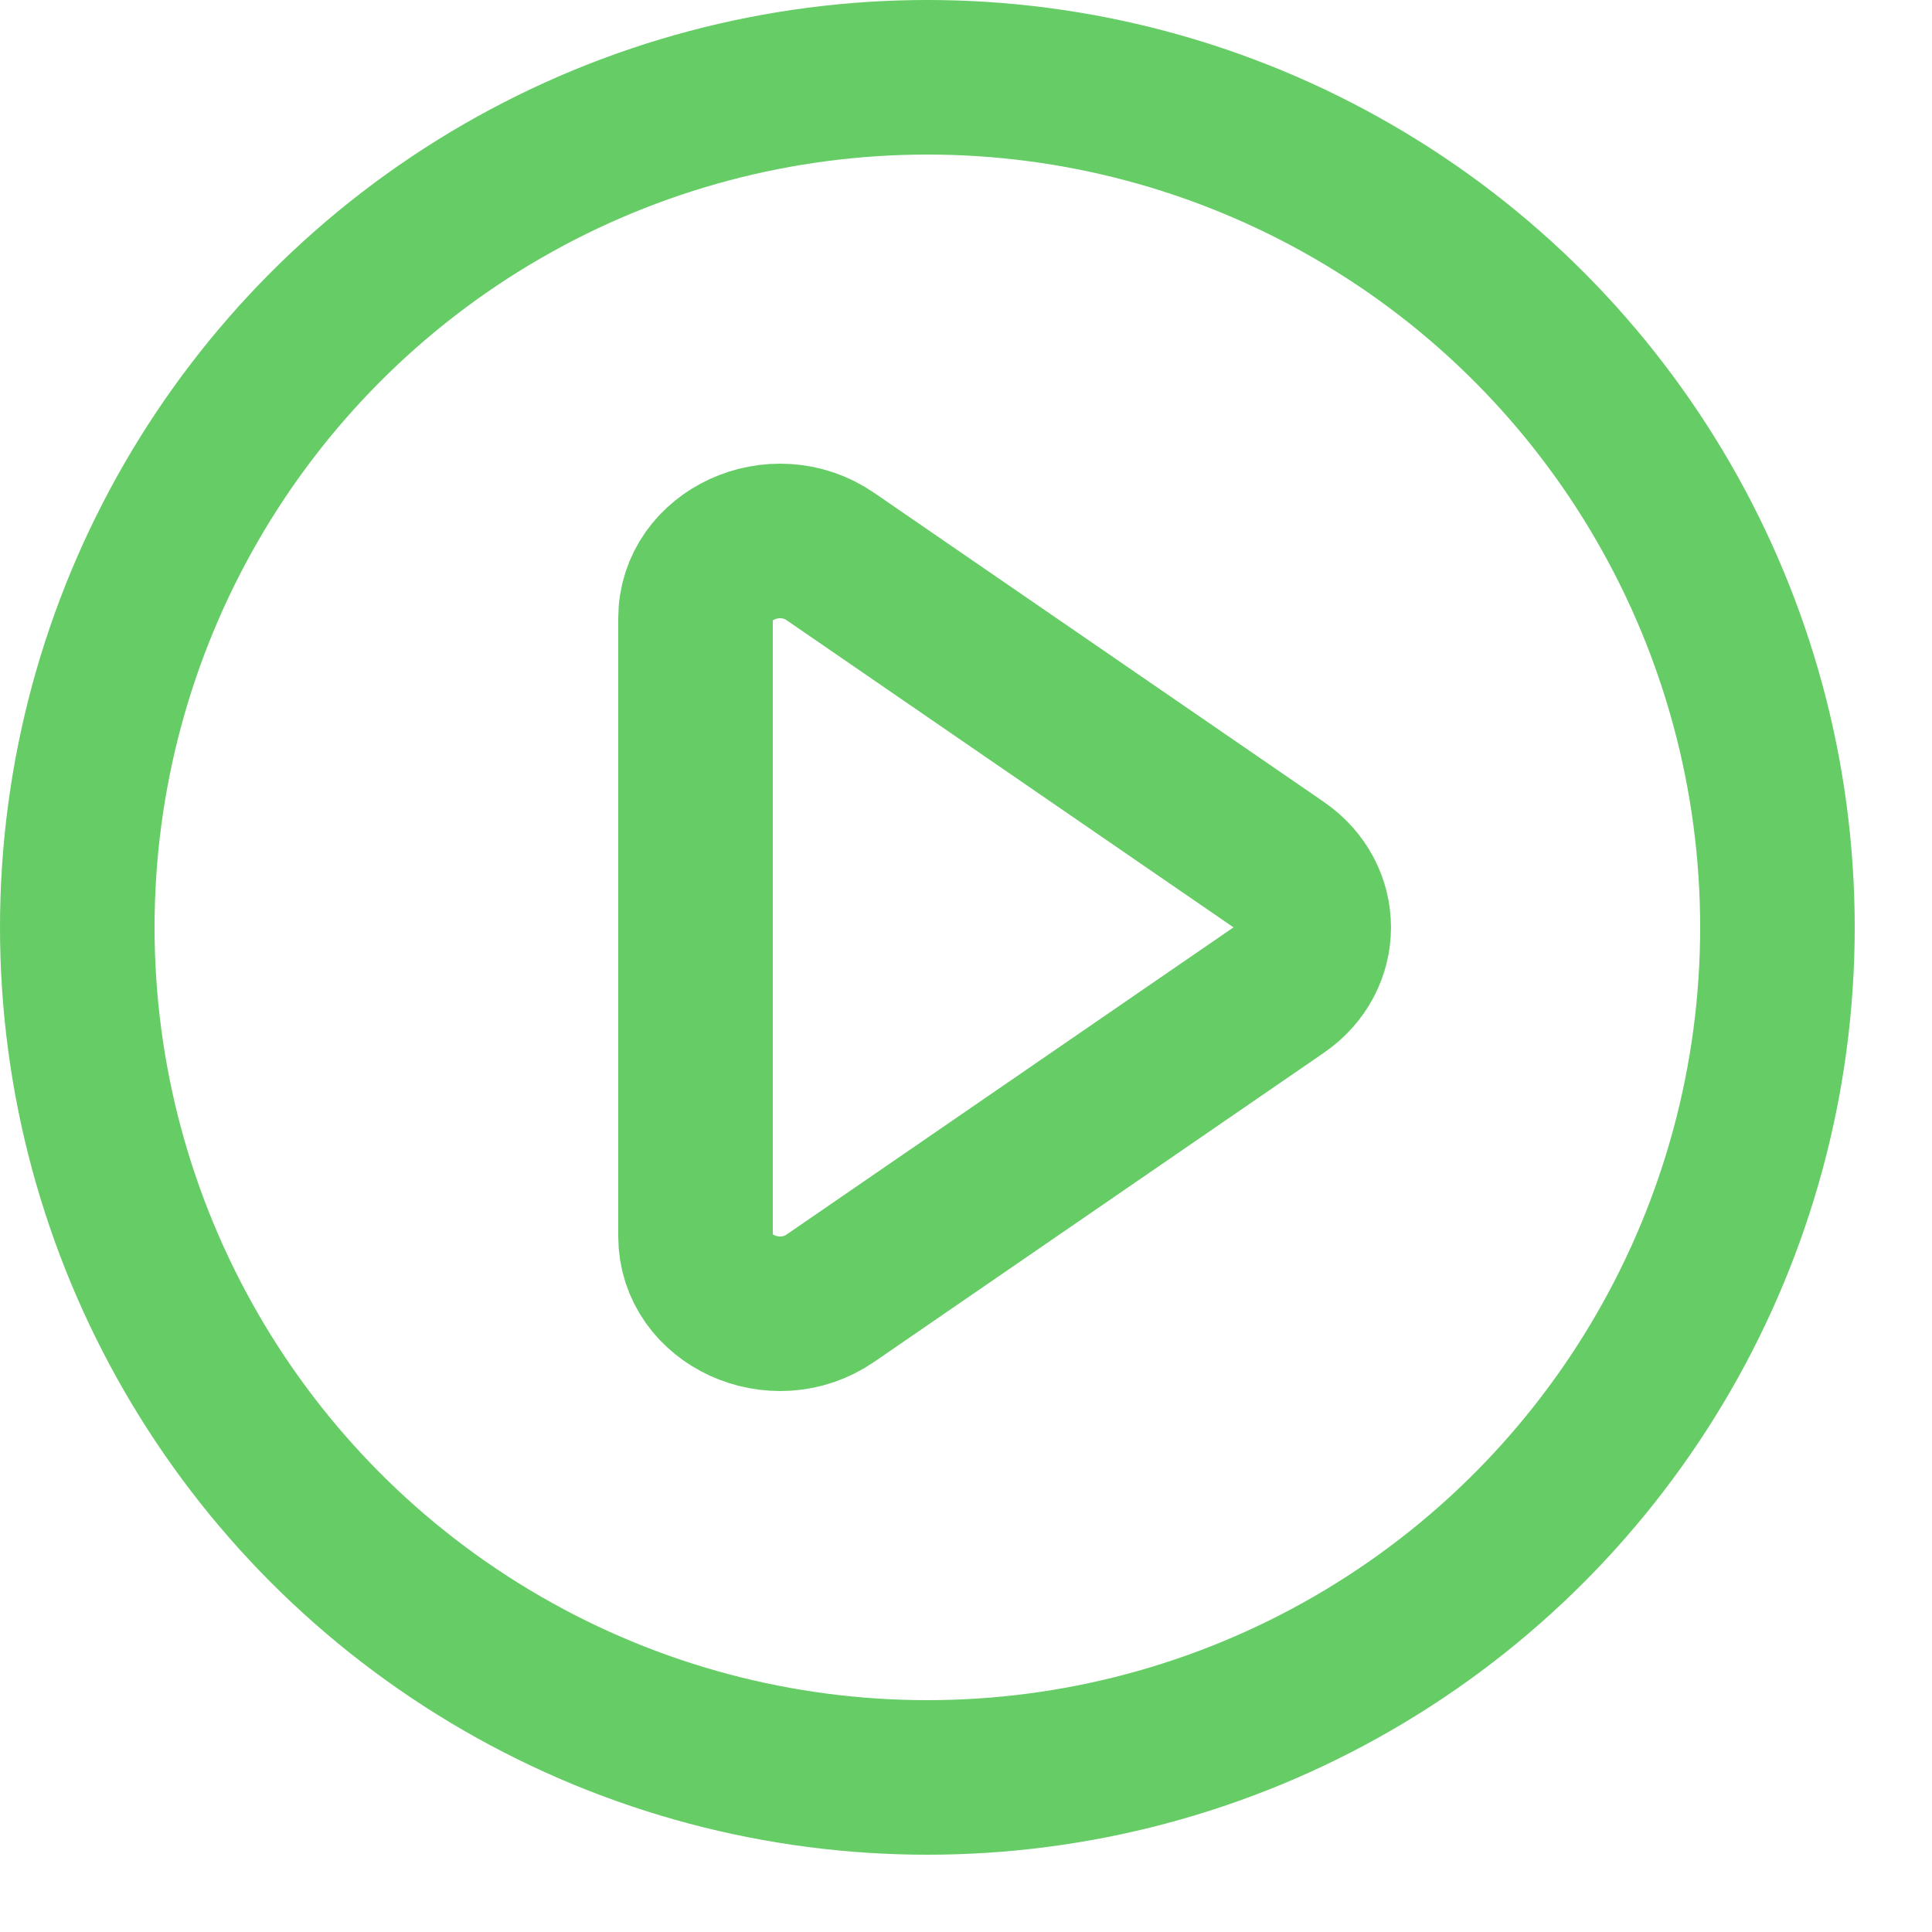 <svg enable-background="new 0 0 25 25" width="100" height="100" viewBox ="0 0 25 25" xmlns="http://www.w3.org/2000/svg"><title>play-circle</title><g style="fill:none;stroke:#66CC66;stroke-width:2;stroke-linecap:round;stroke-linejoin:round;stroke-miterlimit:10"><path d="m9 8.002v7.996c0 .824 1.027 1.295 1.746.8l5.817-3.998c.582-.4.582-1.2 0-1.6l-5.817-3.998c-.719-.495-1.746-.024-1.746.8z"/><circle cx="12" cy="12" r="11"/></g></svg>